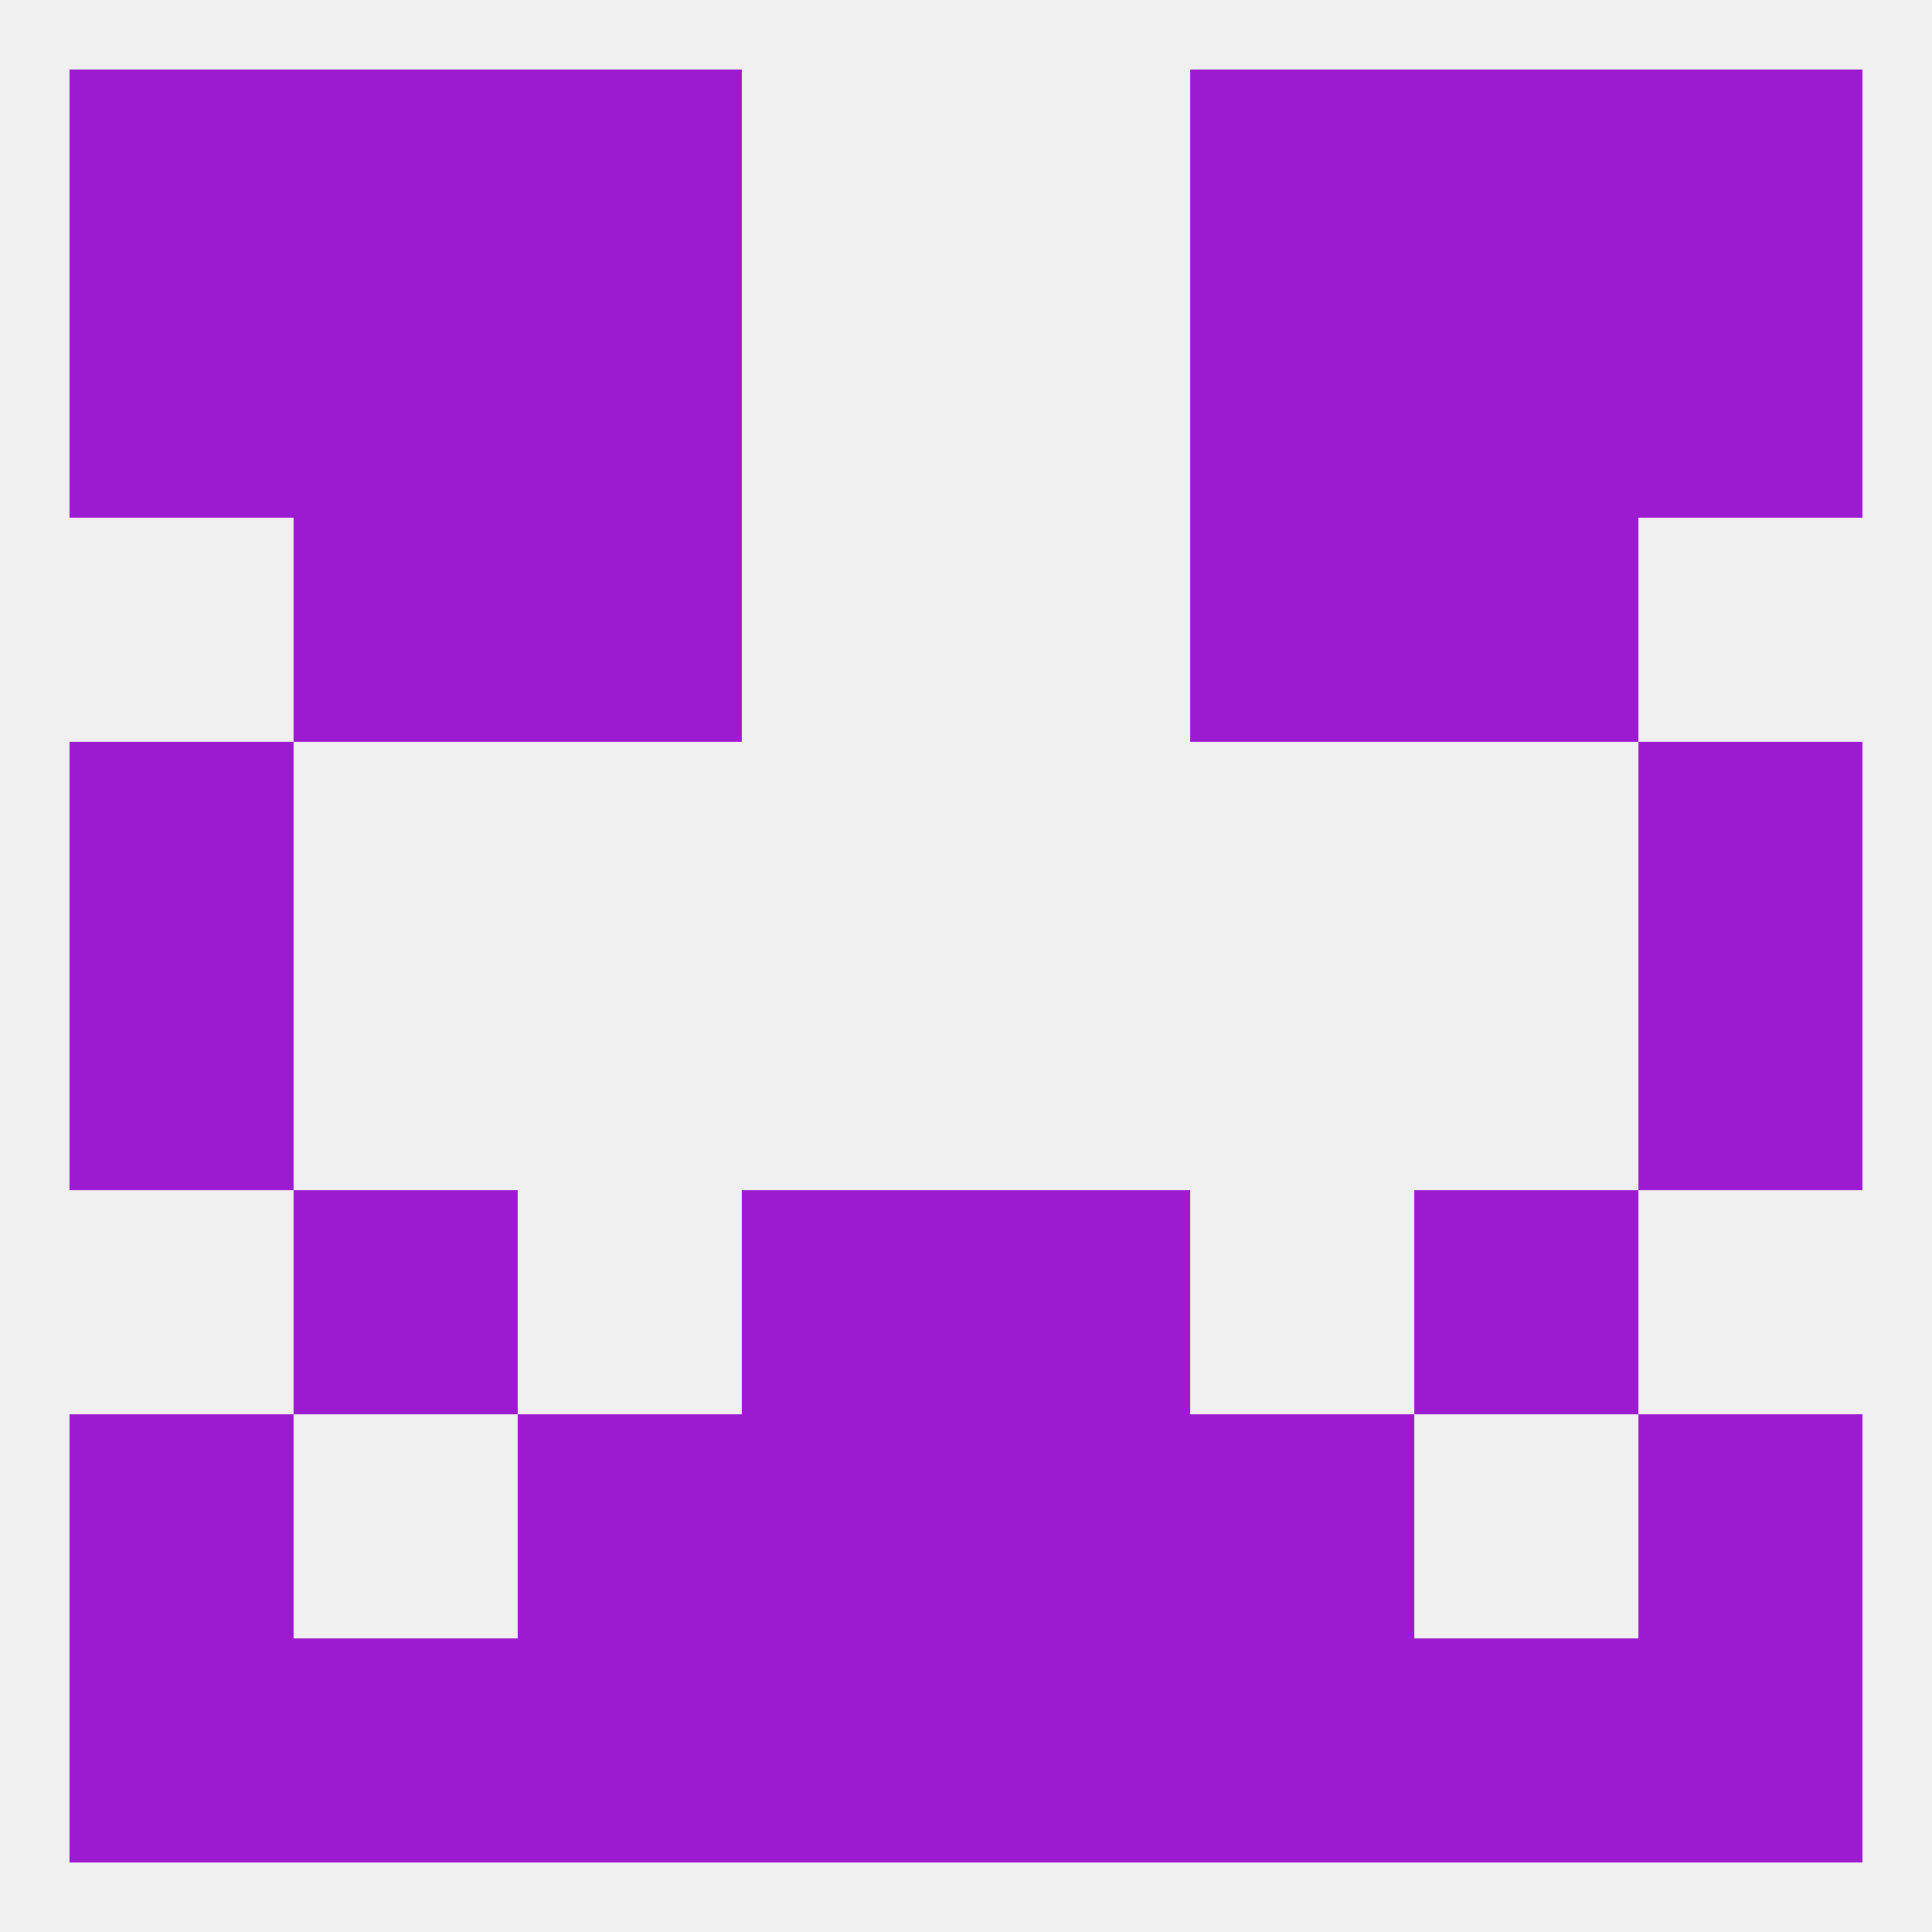 
<!--   <?xml version="1.0"?> -->
<svg version="1.1" baseprofile="full" xmlns="http://www.w3.org/2000/svg" xmlns:xlink="http://www.w3.org/1999/xlink" xmlns:ev="http://www.w3.org/2001/xml-events" width="250" height="250" viewBox="0 0 250 250" >
	<rect width="100%" height="100%" fill="rgba(240,240,240,255)"/>

	<rect x="212" y="9" width="29" height="29" fill="rgba(156,26,207,255)"/>
	<rect x="67" y="9" width="29" height="29" fill="rgba(156,26,207,255)"/>
	<rect x="154" y="9" width="29" height="29" fill="rgba(156,26,207,255)"/>
	<rect x="38" y="9" width="29" height="29" fill="rgba(156,26,207,255)"/>
	<rect x="183" y="9" width="29" height="29" fill="rgba(156,26,207,255)"/>
	<rect x="9" y="9" width="29" height="29" fill="rgba(156,26,207,255)"/>
	<rect x="9" y="212" width="29" height="29" fill="rgba(156,26,207,255)"/>
	<rect x="212" y="212" width="29" height="29" fill="rgba(156,26,207,255)"/>
	<rect x="38" y="212" width="29" height="29" fill="rgba(156,26,207,255)"/>
	<rect x="183" y="212" width="29" height="29" fill="rgba(156,26,207,255)"/>
	<rect x="67" y="212" width="29" height="29" fill="rgba(156,26,207,255)"/>
	<rect x="154" y="212" width="29" height="29" fill="rgba(156,26,207,255)"/>
	<rect x="96" y="212" width="29" height="29" fill="rgba(156,26,207,255)"/>
	<rect x="125" y="212" width="29" height="29" fill="rgba(156,26,207,255)"/>
	<rect x="38" y="154" width="29" height="29" fill="rgba(156,26,207,255)"/>
	<rect x="183" y="154" width="29" height="29" fill="rgba(156,26,207,255)"/>
	<rect x="96" y="154" width="29" height="29" fill="rgba(156,26,207,255)"/>
	<rect x="125" y="154" width="29" height="29" fill="rgba(156,26,207,255)"/>
	<rect x="67" y="183" width="29" height="29" fill="rgba(156,26,207,255)"/>
	<rect x="154" y="183" width="29" height="29" fill="rgba(156,26,207,255)"/>
	<rect x="96" y="183" width="29" height="29" fill="rgba(156,26,207,255)"/>
	<rect x="125" y="183" width="29" height="29" fill="rgba(156,26,207,255)"/>
	<rect x="9" y="183" width="29" height="29" fill="rgba(156,26,207,255)"/>
	<rect x="212" y="183" width="29" height="29" fill="rgba(156,26,207,255)"/>
	<rect x="9" y="125" width="29" height="29" fill="rgba(156,26,207,255)"/>
	<rect x="212" y="125" width="29" height="29" fill="rgba(156,26,207,255)"/>
	<rect x="9" y="96" width="29" height="29" fill="rgba(156,26,207,255)"/>
	<rect x="212" y="96" width="29" height="29" fill="rgba(156,26,207,255)"/>
	<rect x="154" y="67" width="29" height="29" fill="rgba(156,26,207,255)"/>
	<rect x="38" y="67" width="29" height="29" fill="rgba(156,26,207,255)"/>
	<rect x="183" y="67" width="29" height="29" fill="rgba(156,26,207,255)"/>
	<rect x="67" y="67" width="29" height="29" fill="rgba(156,26,207,255)"/>
	<rect x="38" y="38" width="29" height="29" fill="rgba(156,26,207,255)"/>
	<rect x="183" y="38" width="29" height="29" fill="rgba(156,26,207,255)"/>
	<rect x="9" y="38" width="29" height="29" fill="rgba(156,26,207,255)"/>
	<rect x="212" y="38" width="29" height="29" fill="rgba(156,26,207,255)"/>
	<rect x="67" y="38" width="29" height="29" fill="rgba(156,26,207,255)"/>
	<rect x="154" y="38" width="29" height="29" fill="rgba(156,26,207,255)"/>
</svg>